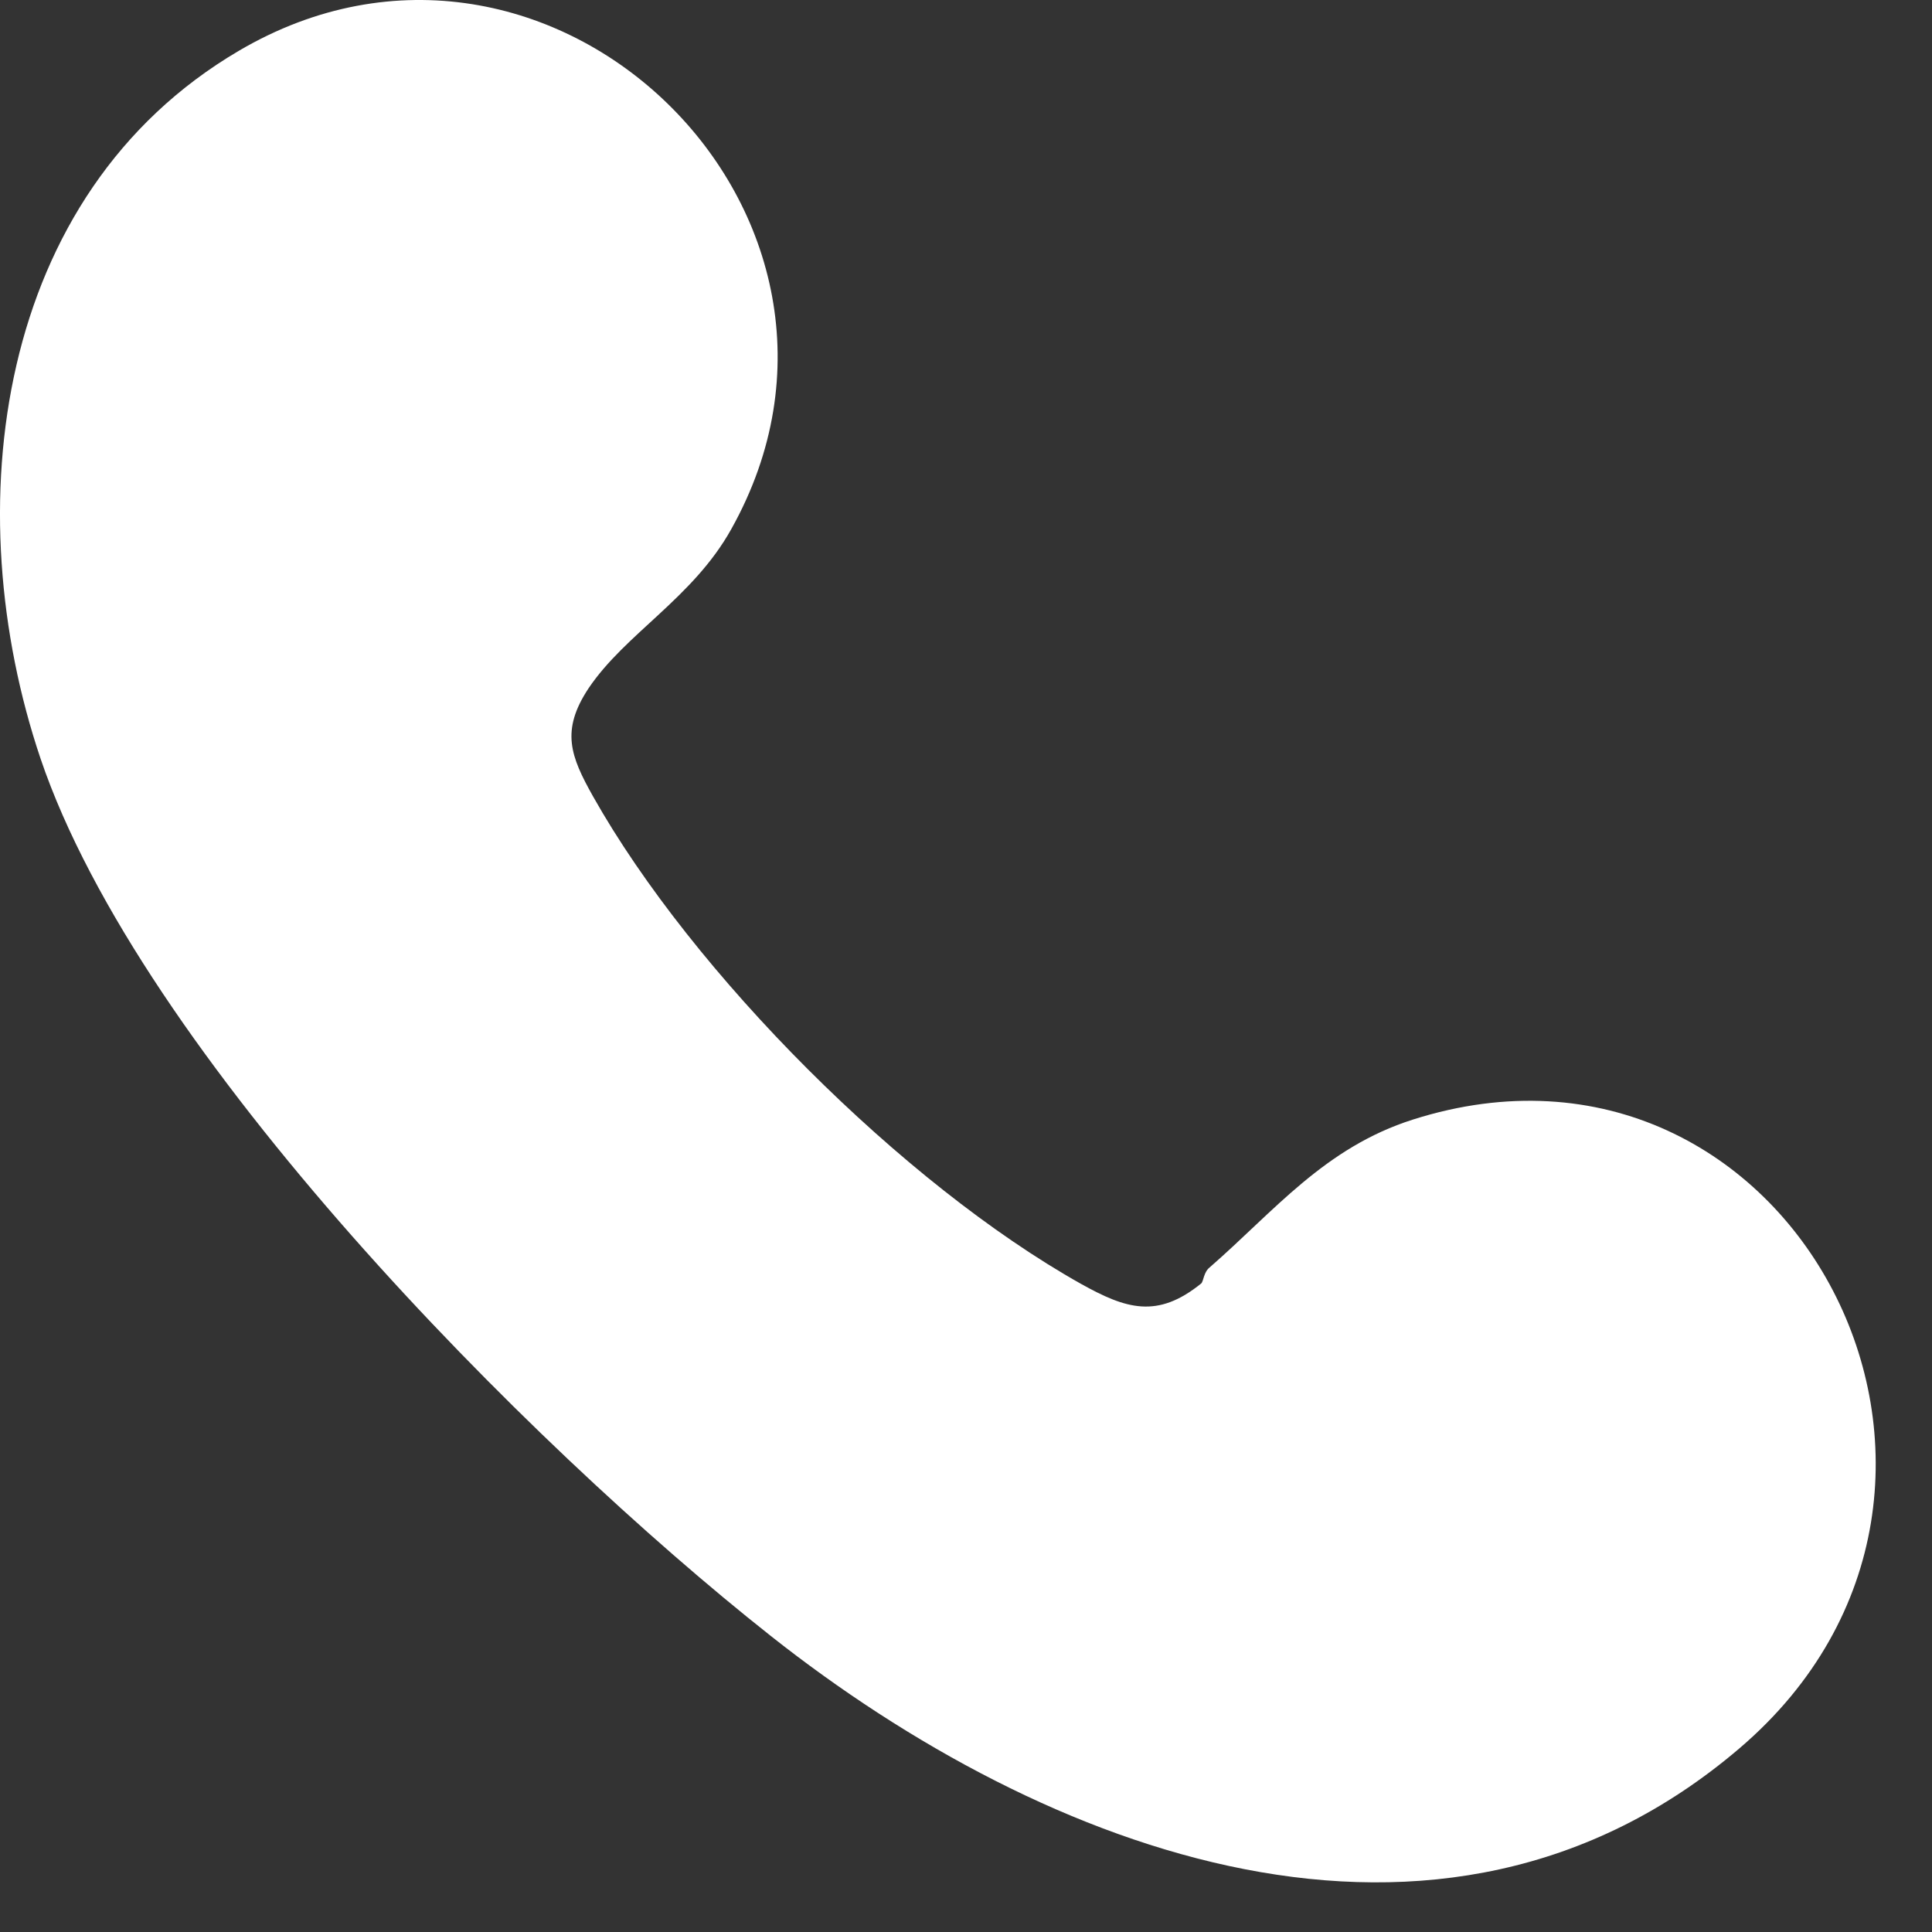 <svg width="32" height="32" viewBox="0 0 32 32" fill="none" xmlns="http://www.w3.org/2000/svg">
<rect x="0" y="0" width="32" height="32" fill="#333333" stroke="none"/>
<path d="M28.813 28.956C23.835 33.206 17.288 30.671 12.766 27.096C8.735 23.912 2.327 17.451 0.672 12.566C-0.725 8.428 -0.089 3.219 3.955 0.842C9.119 -2.196 15.017 3.576 12.111 8.766C11.476 9.905 10.357 10.494 9.748 11.401C9.284 12.102 9.45 12.526 9.821 13.188C11.476 16.127 14.957 19.609 17.903 21.264C18.651 21.681 19.168 21.847 19.896 21.258C19.936 21.218 19.936 21.072 20.035 20.993C21.107 20.059 21.941 19.007 23.404 18.543C29.673 16.551 33.883 24.627 28.813 28.956Z" fill="white"/>
</svg>
